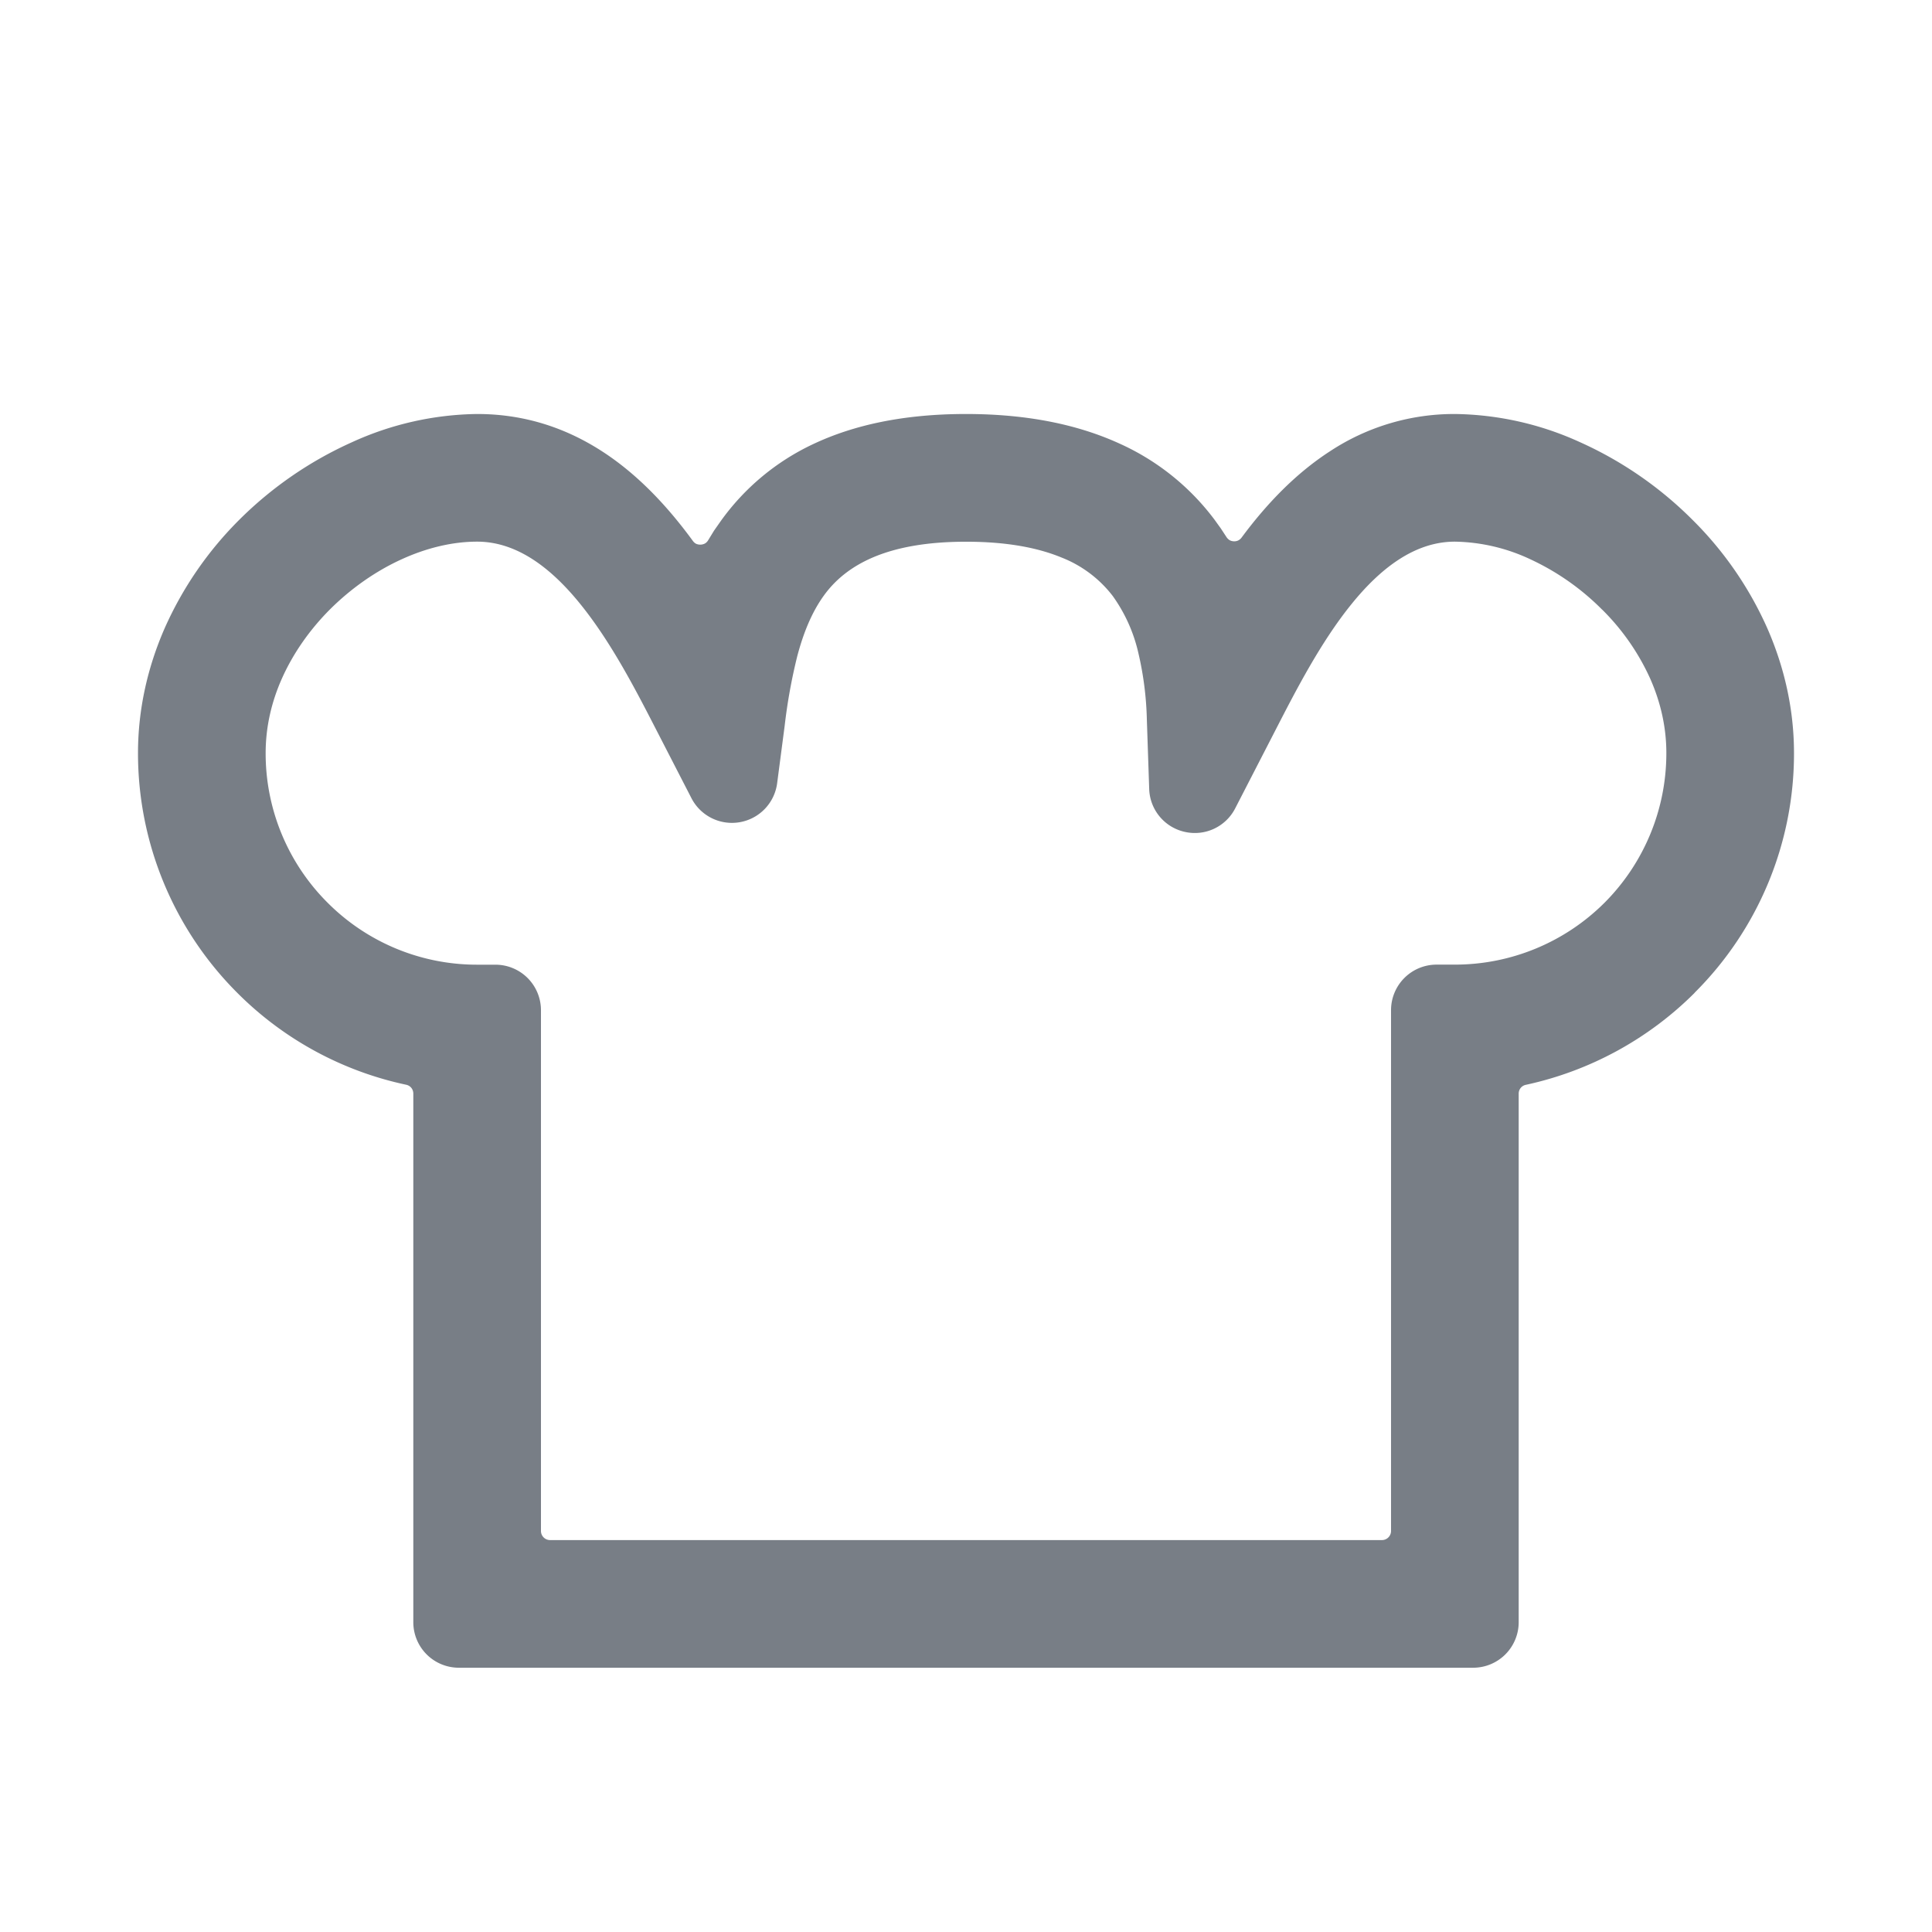<svg width="28" height="28" viewBox="0 0 28 28" fill="none" xmlns="http://www.w3.org/2000/svg"><path d="M21.085 6a4.49 4.49 0 0 1 1.815.409 5.472 5.472 0 0 1 1.625 1.121 5.16 5.16 0 0 1 1.092 1.584c.243.557.383 1.165.383 1.801a4.89 4.89 0 0 1-1.44 3.472l-.002.004a4.936 4.936 0 0 1-2.444 1.331.131.131 0 0 0-.075.045.132.132 0 0 0-.029.085v7.657a.66.66 0 0 1-.66.661H6.65a.66.66 0 0 1-.66-.66v-7.66a.133.133 0 0 0-.028-.083.131.131 0 0 0-.075-.046A4.894 4.894 0 0 1 3.44 14.39 4.908 4.908 0 0 1 2 10.915c0-.636.14-1.243.382-1.8a5.187 5.187 0 0 1 1.09-1.586 5.506 5.506 0 0 1 1.629-1.12A4.492 4.492 0 0 1 6.915 6c.708 0 1.313.214 1.834.556.508.334.932.79 1.293 1.284.013.018.03.033.049.042a.149.149 0 0 0 .127-.006.135.135 0 0 0 .045-.046l.085-.139.094-.134a3.445 3.445 0 0 1 1.348-1.123C12.368 6.162 13.09 6 14 6c.902 0 1.63.158 2.219.426a3.53 3.53 0 0 1 1.383 1.106l.09.125.082.125c.013.02.03.036.046.046.017.01.039.016.062.017a.133.133 0 0 0 .062-.012.138.138 0 0 0 .05-.042c.358-.483.78-.927 1.283-1.252A3.27 3.27 0 0 1 21.085 6Zm2.134 2.835a3.598 3.598 0 0 0-1.037-.728 2.664 2.664 0 0 0-1.097-.257c-.583 0-1.08.388-1.498.905-.447.552-.808 1.255-1.098 1.819l-.587 1.14a.657.657 0 0 1-.732.342.658.658 0 0 1-.515-.622l-.034-1.005a4.692 4.692 0 0 0-.122-.961 2.29 2.29 0 0 0-.372-.83 1.73 1.73 0 0 0-.74-.557c-.35-.145-.803-.23-1.387-.23-.577 0-1.018.085-1.355.23-.32.138-.547.33-.707.553-.178.247-.297.55-.382.87a7.95 7.95 0 0 0-.184 1.015l-.109.832a.66.66 0 0 1-.542.565.66.66 0 0 1-.7-.348l-.51-.991c-.29-.564-.65-1.266-1.1-1.822-.418-.517-.914-.905-1.496-.905-.36 0-.737.092-1.097.257-.373.17-.73.42-1.037.726-.289.29-.53.63-.695 1-.15.336-.236.701-.236 1.082a3.055 3.055 0 0 0 .898 2.168 3.055 3.055 0 0 0 2.167.898h.264a.66.66 0 0 1 .661.66v7.547a.132.132 0 0 0 .132.132h12.056a.132.132 0 0 0 .132-.132V14.64a.66.66 0 0 1 .66-.66h.265a3.068 3.068 0 0 0 2.169-.897 3.067 3.067 0 0 0 .896-2.17c0-.38-.086-.745-.236-1.082a3.346 3.346 0 0 0-.695-.997Z" fill="#787E86"/></svg>